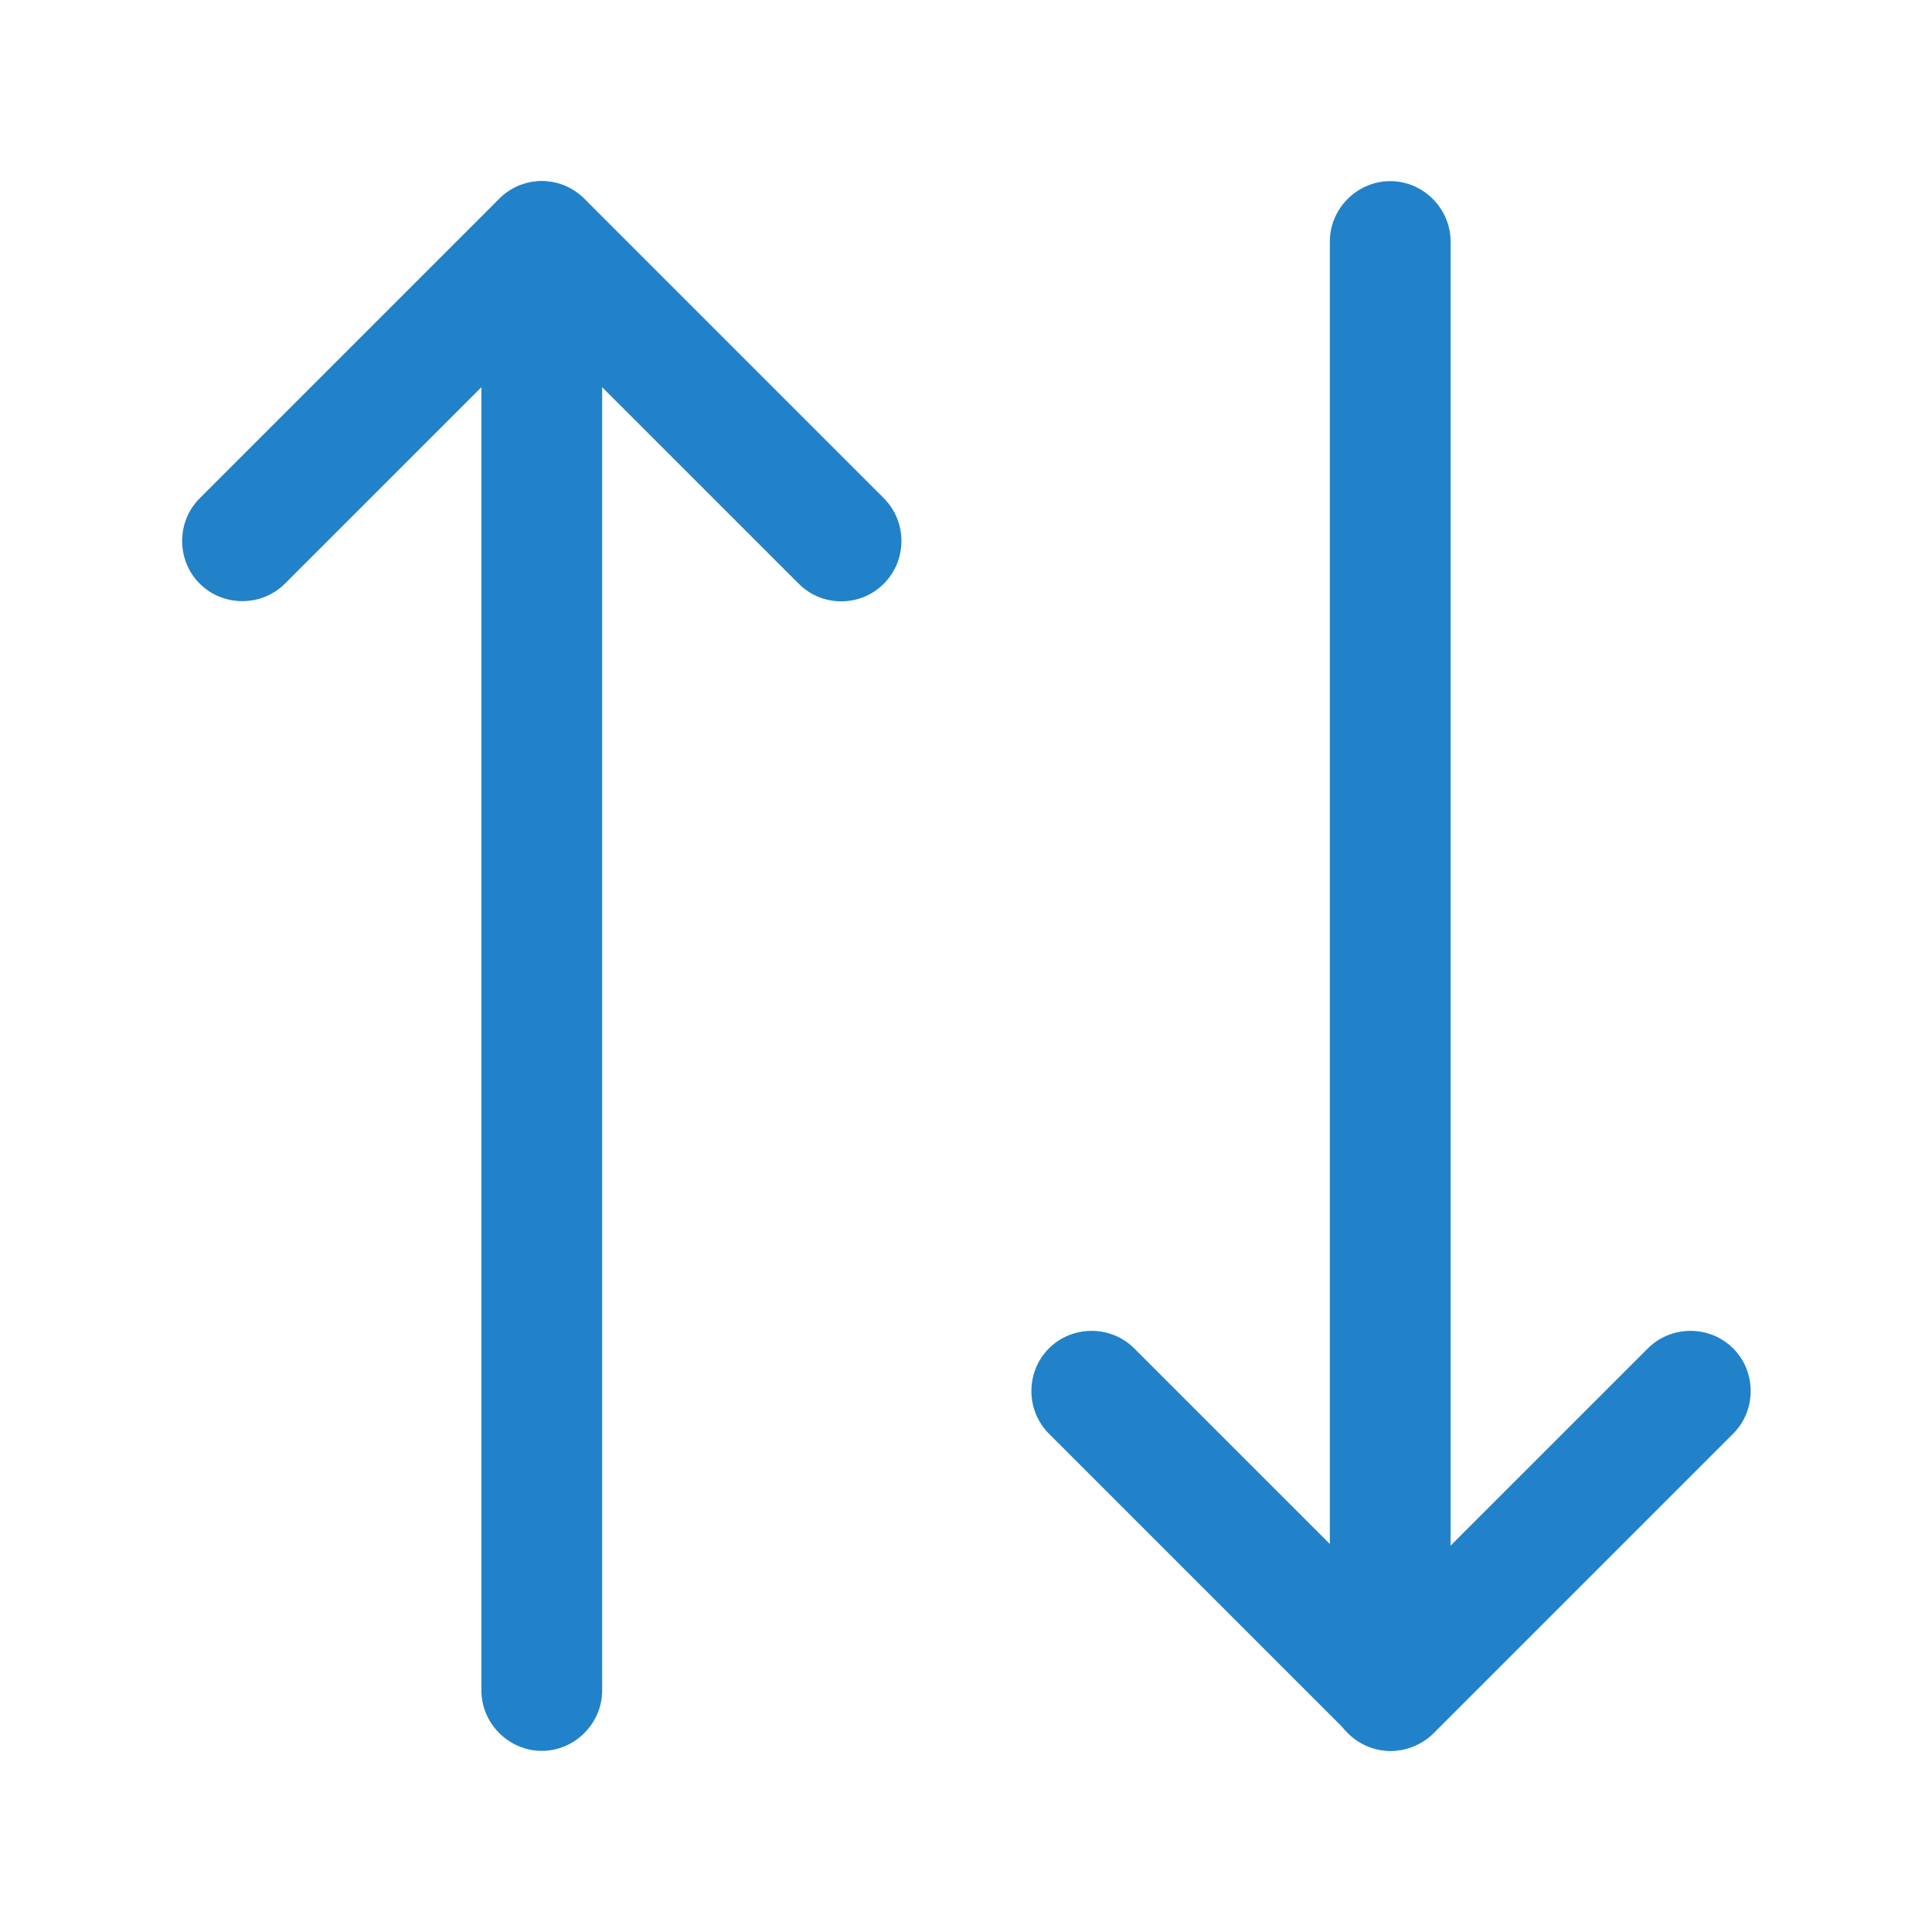 <?xml version="1.0" encoding="UTF-8"?> <svg xmlns="http://www.w3.org/2000/svg" width="40" height="40" viewBox="0 0 40 40" fill="none"> <path d="M17.417 12.45C17.1 12.45 16.784 12.333 16.534 12.083L11.217 6.767L5.9 12.083C5.417 12.567 4.617 12.567 4.134 12.083C3.65 11.6 3.65 10.8 4.134 10.317L10.334 4.117C10.567 3.883 10.884 3.75 11.217 3.75C11.55 3.75 11.867 3.883 12.1 4.117L18.3 10.317C18.784 10.8 18.784 11.6 18.3 12.083C18.05 12.333 17.734 12.45 17.417 12.45Z" fill="#2182C9"></path> <path d="M11.217 36.25C10.533 36.25 9.967 35.683 9.967 35V5C9.967 4.317 10.533 3.75 11.217 3.75C11.9 3.75 12.467 4.317 12.467 5V35C12.467 35.683 11.9 36.25 11.217 36.25Z" fill="#2182C9"></path> <path d="M28.8 36.25C28.467 36.25 28.15 36.117 27.917 35.883L21.717 29.683C21.233 29.2 21.233 28.4 21.717 27.917C22.2 27.433 23 27.433 23.483 27.917L28.8 33.233L34.117 27.917C34.6 27.433 35.4 27.433 35.883 27.917C36.367 28.4 36.367 29.2 35.883 29.683L29.683 35.883C29.45 36.117 29.117 36.25 28.8 36.25Z" fill="#2182C9"></path> <path d="M28.783 36.25C28.1 36.25 27.533 35.683 27.533 35V5C27.533 4.317 28.1 3.75 28.783 3.75C29.467 3.75 30.033 4.317 30.033 5V35C30.033 35.683 29.483 36.25 28.783 36.25Z" fill="#2182C9"></path> </svg> 